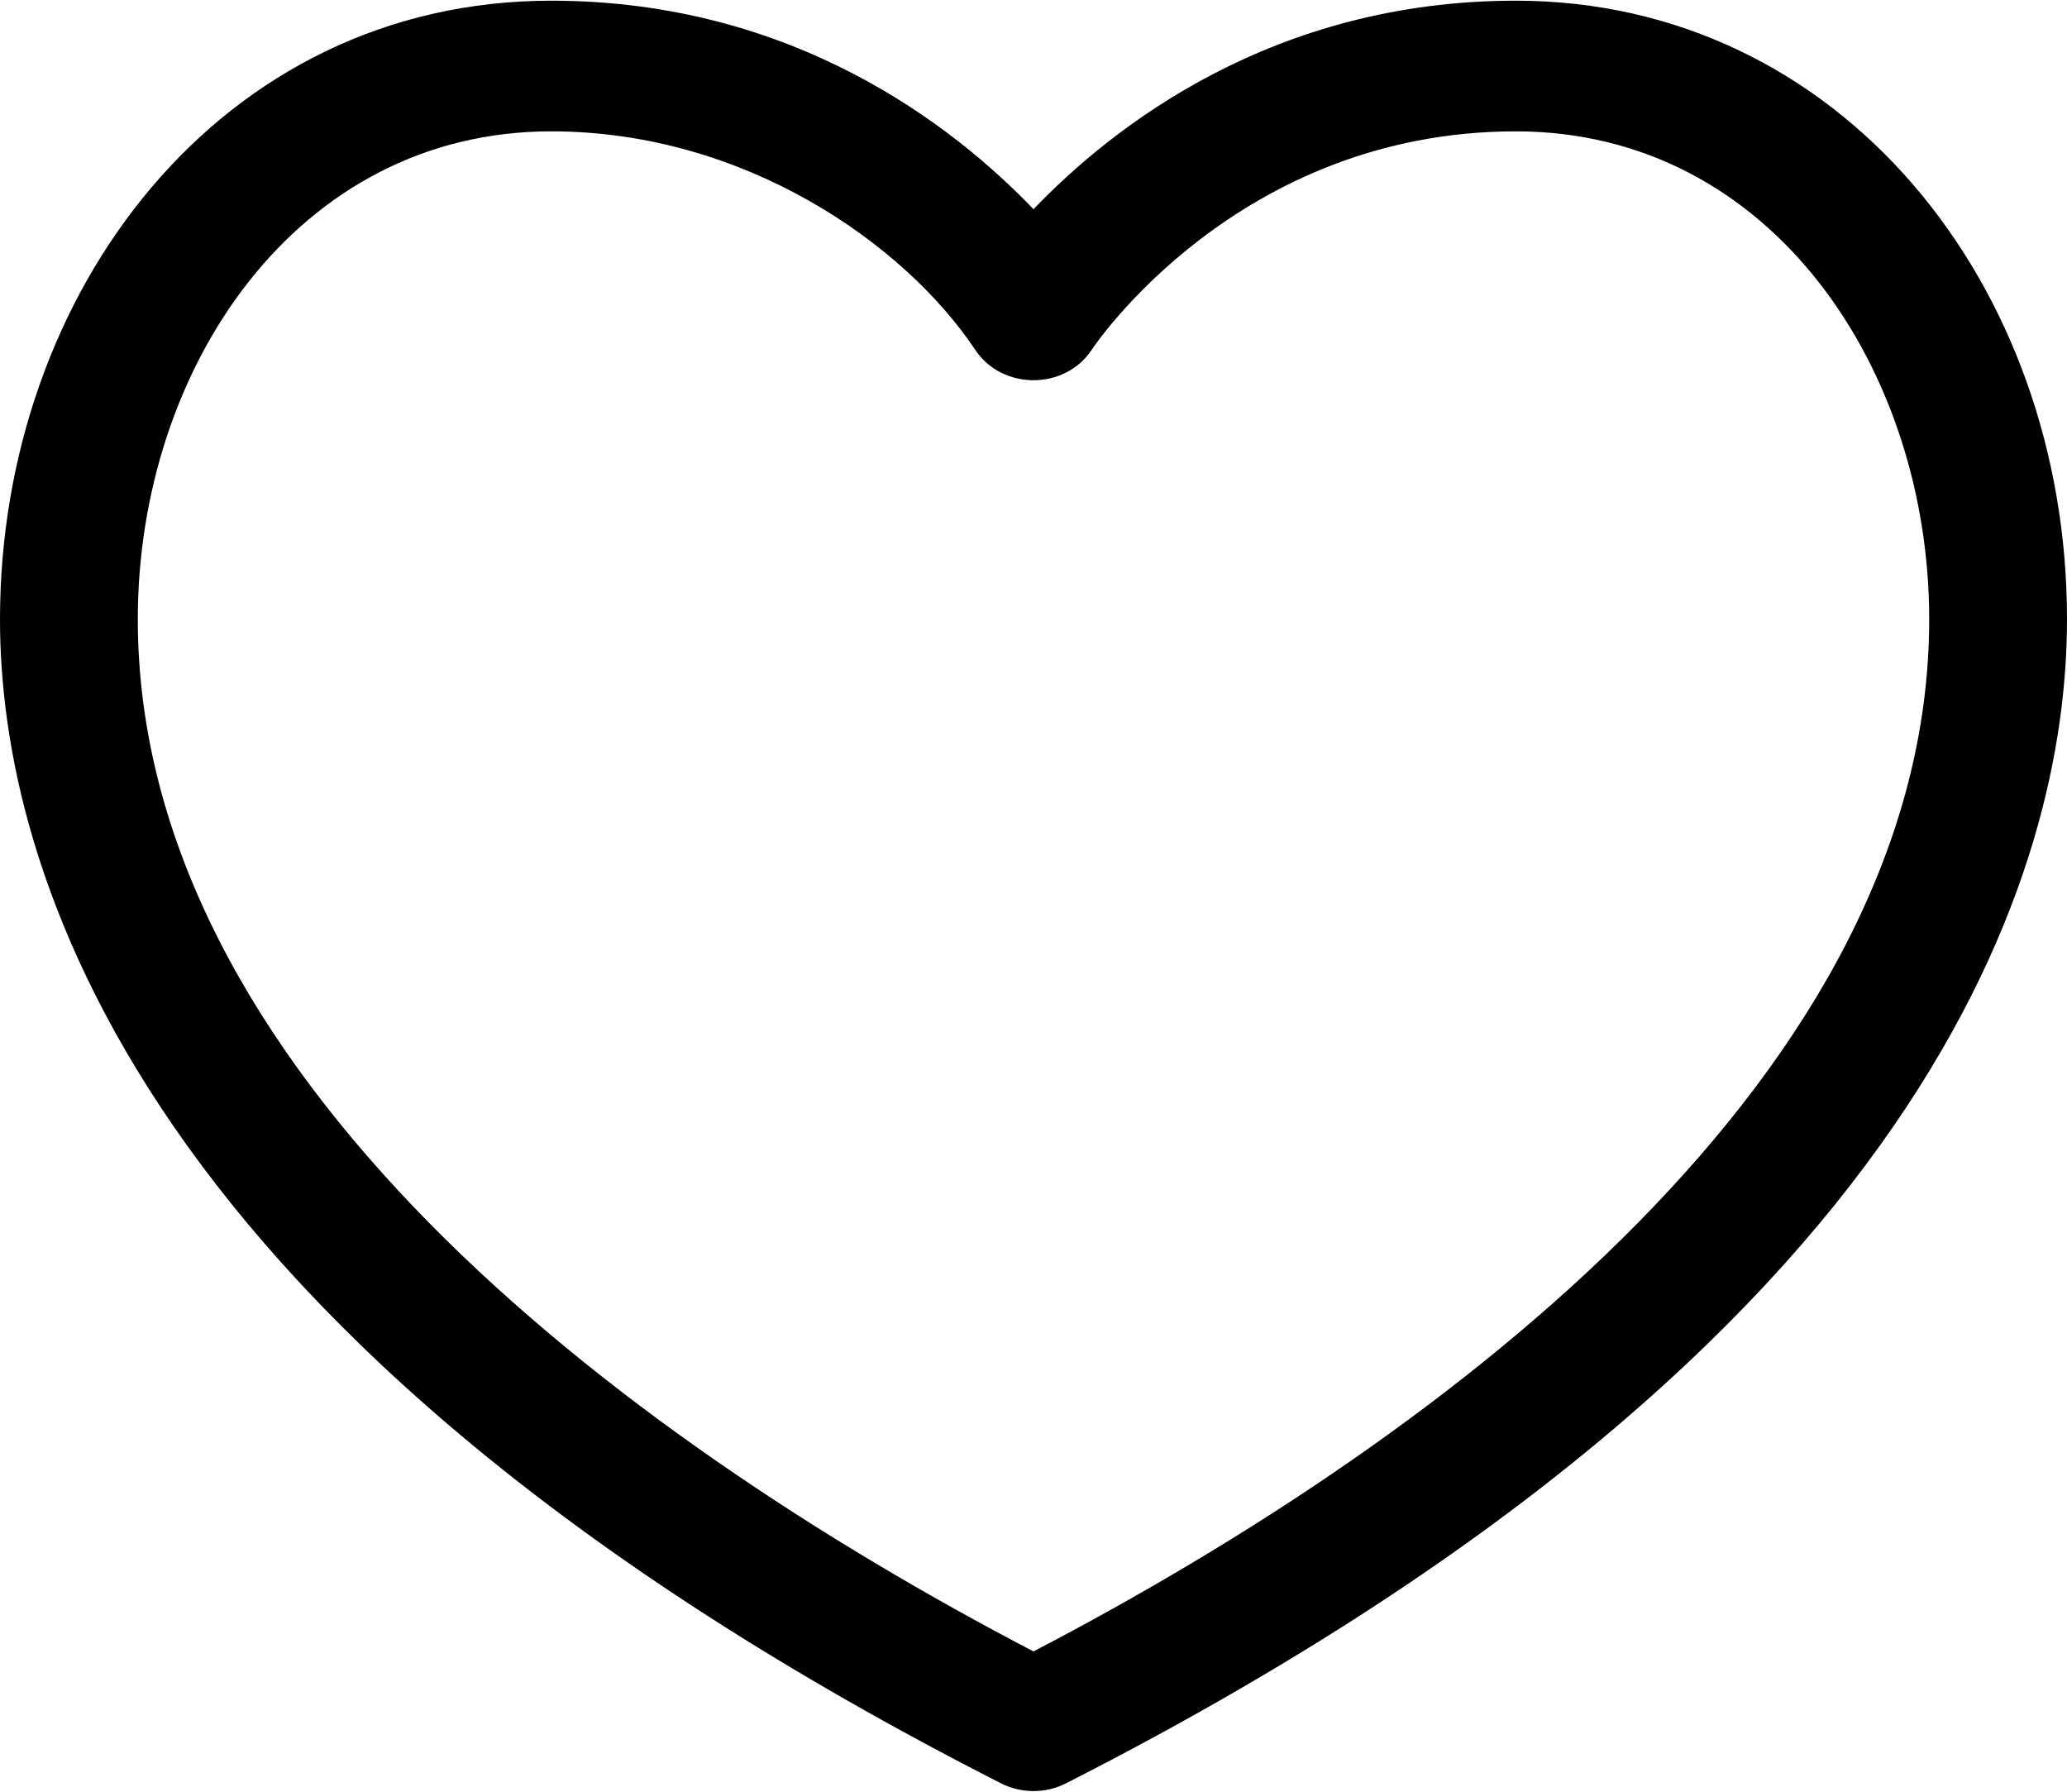 <?xml version="1.0" encoding="UTF-8"?>
<svg width="15px" height="13px" viewBox="0 0 15 13" version="1.1" xmlns="http://www.w3.org/2000/svg" xmlns:xlink="http://www.w3.org/1999/xlink">
    <title>9F0BBD18-EB7C-489F-9F68-3474DDA14E60</title>
    <g id="Ürün-Detay" stroke="none" stroke-width="1" fill="none" fill-rule="evenodd">
        <g id="Ürün-Detay-çılgınsepet" transform="translate(-1315, -925)" fill="#000000" fill-rule="nonzero">
            <g id="446072" transform="translate(1315, 925)">
                <path d="M11,0.005 C9.24,0.005 8.077,0.916 7.5,1.518 C6.923,0.916 5.76,0.005 4,0.005 C1.599,0.005 0,2.121 0,4.493 C0,6.267 0.944,9.724 7.264,12.939 C7.411,13.014 7.589,13.014 7.736,12.939 C14.056,9.724 15,6.267 15,4.493 C15,2.066 13.354,0.005 11,0.005 Z M7.5,11.982 C4.464,10.399 1,7.763 1,4.493 C1,2.674 2.152,0.953 4,0.953 C5.402,0.953 6.562,1.768 7.075,2.535 C7.271,2.834 7.731,2.833 7.925,2.534 C7.936,2.518 8.978,0.953 11,0.953 C12.862,0.953 14,2.691 14,4.493 C14,7.763 10.536,10.399 7.5,11.982 Z" id="Shape"></path>
            </g>
        </g>
    </g>
</svg>
